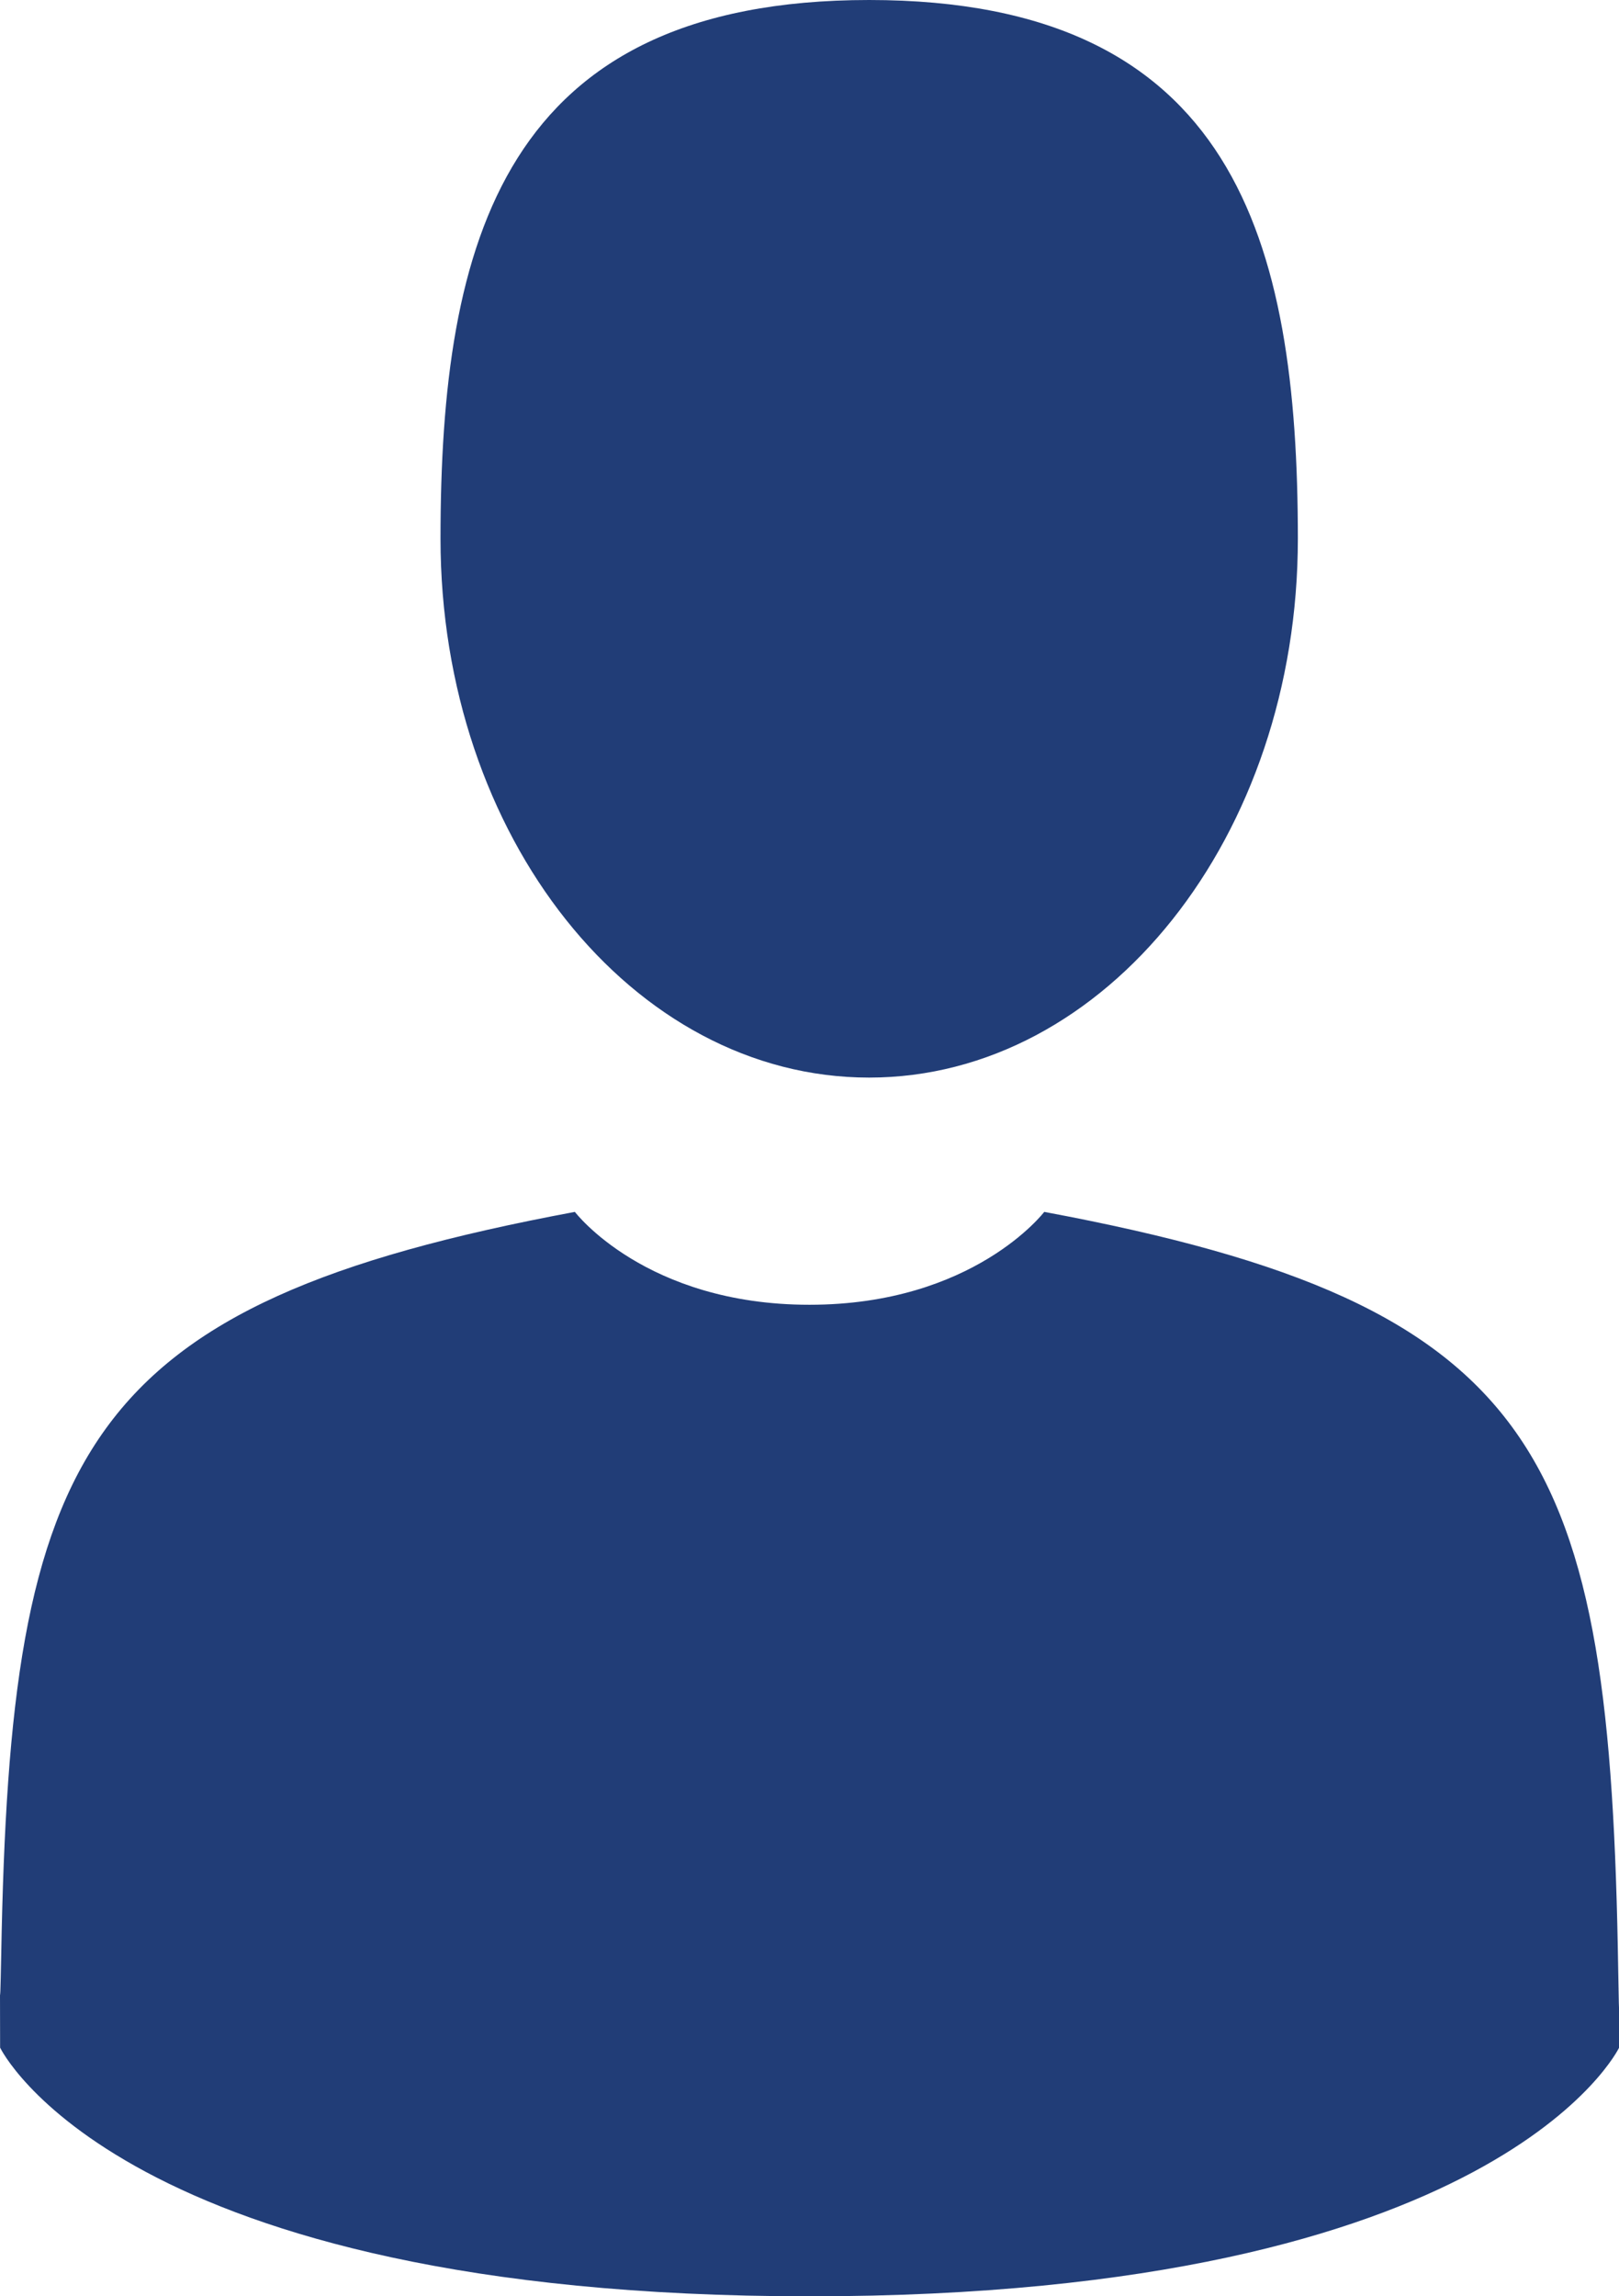 <?xml version="1.0" encoding="utf-8"?>
<!-- Generator: Adobe Illustrator 16.0.0, SVG Export Plug-In . SVG Version: 6.00 Build 0)  -->
<!DOCTYPE svg PUBLIC "-//W3C//DTD SVG 1.1//EN" "http://www.w3.org/Graphics/SVG/1.1/DTD/svg11.dtd">
<svg version="1.1" id="Слой_1" xmlns="http://www.w3.org/2000/svg" xmlns:xlink="http://www.w3.org/1999/xlink" x="0px" y="0px"
	 width="14.701px" height="20.843px" viewBox="0 0 14.701 20.843" enable-background="new 0 0 14.701 20.843"
	 xml:space="preserve">
<g>
	<defs>
		<path id="SVGID_1_" d="M7.892,9.781c2.149,0,3.893-2.189,3.893-4.892C11.784,2.189,11.212,0,7.892,0
			C4.572,0,4,2.189,4,4.89C4,7.592,5.742,9.781,7.892,9.781z"/>
	</defs>
	<clipPath id="SVGID_2_">
		<use xlink:href="#SVGID_1_"  overflow="visible"/>
	</clipPath>
	<g clip-path="url(#SVGID_2_)">
		<defs>
			<rect id="SVGID_3_" x="-1053" y="-1650.787" width="1600" height="4212"/>
		</defs>
		<clipPath id="SVGID_4_">
			<use xlink:href="#SVGID_3_"  overflow="visible"/>
		</clipPath>
		<rect x="-1" y="-5" clip-path="url(#SVGID_4_)" fill="#213D77" width="17.784" height="19.781"/>
	</g>
</g>
<g>
	<defs>
		<path id="SVGID_5_" d="M9.482,11c0,0-0.641,0.843-2.132,0.843C5.86,11.843,5.22,11,5.22,11
			c-4.496,0.839-5.126,2.16-5.209,6.742C0.004,18.116,0.001,18.135,0,18.092c0,0.081,0.001,0.232,0.001,0.494
			c0,0,1.082,2.257,7.35,2.257c6.269,0,7.351-2.257,7.351-2.257c0-0.168,0-0.286,0-0.365
			c-0.001,0.027-0.003-0.026-0.008-0.327C14.621,13.189,14.027,11.848,9.482,11z"/>
	</defs>
	<clipPath id="SVGID_6_">
		<use xlink:href="#SVGID_5_"  overflow="visible"/>
	</clipPath>
	<g clip-path="url(#SVGID_6_)">
		<defs>
			<rect id="SVGID_7_" x="-1053" y="-1650.787" width="1600" height="4212"/>
		</defs>
		<clipPath id="SVGID_8_">
			<use xlink:href="#SVGID_7_"  overflow="visible"/>
		</clipPath>
		<rect x="-5" y="6" clip-path="url(#SVGID_8_)" fill="#213D77" width="24.701" height="19.843"/>
	</g>
</g>
</svg>
